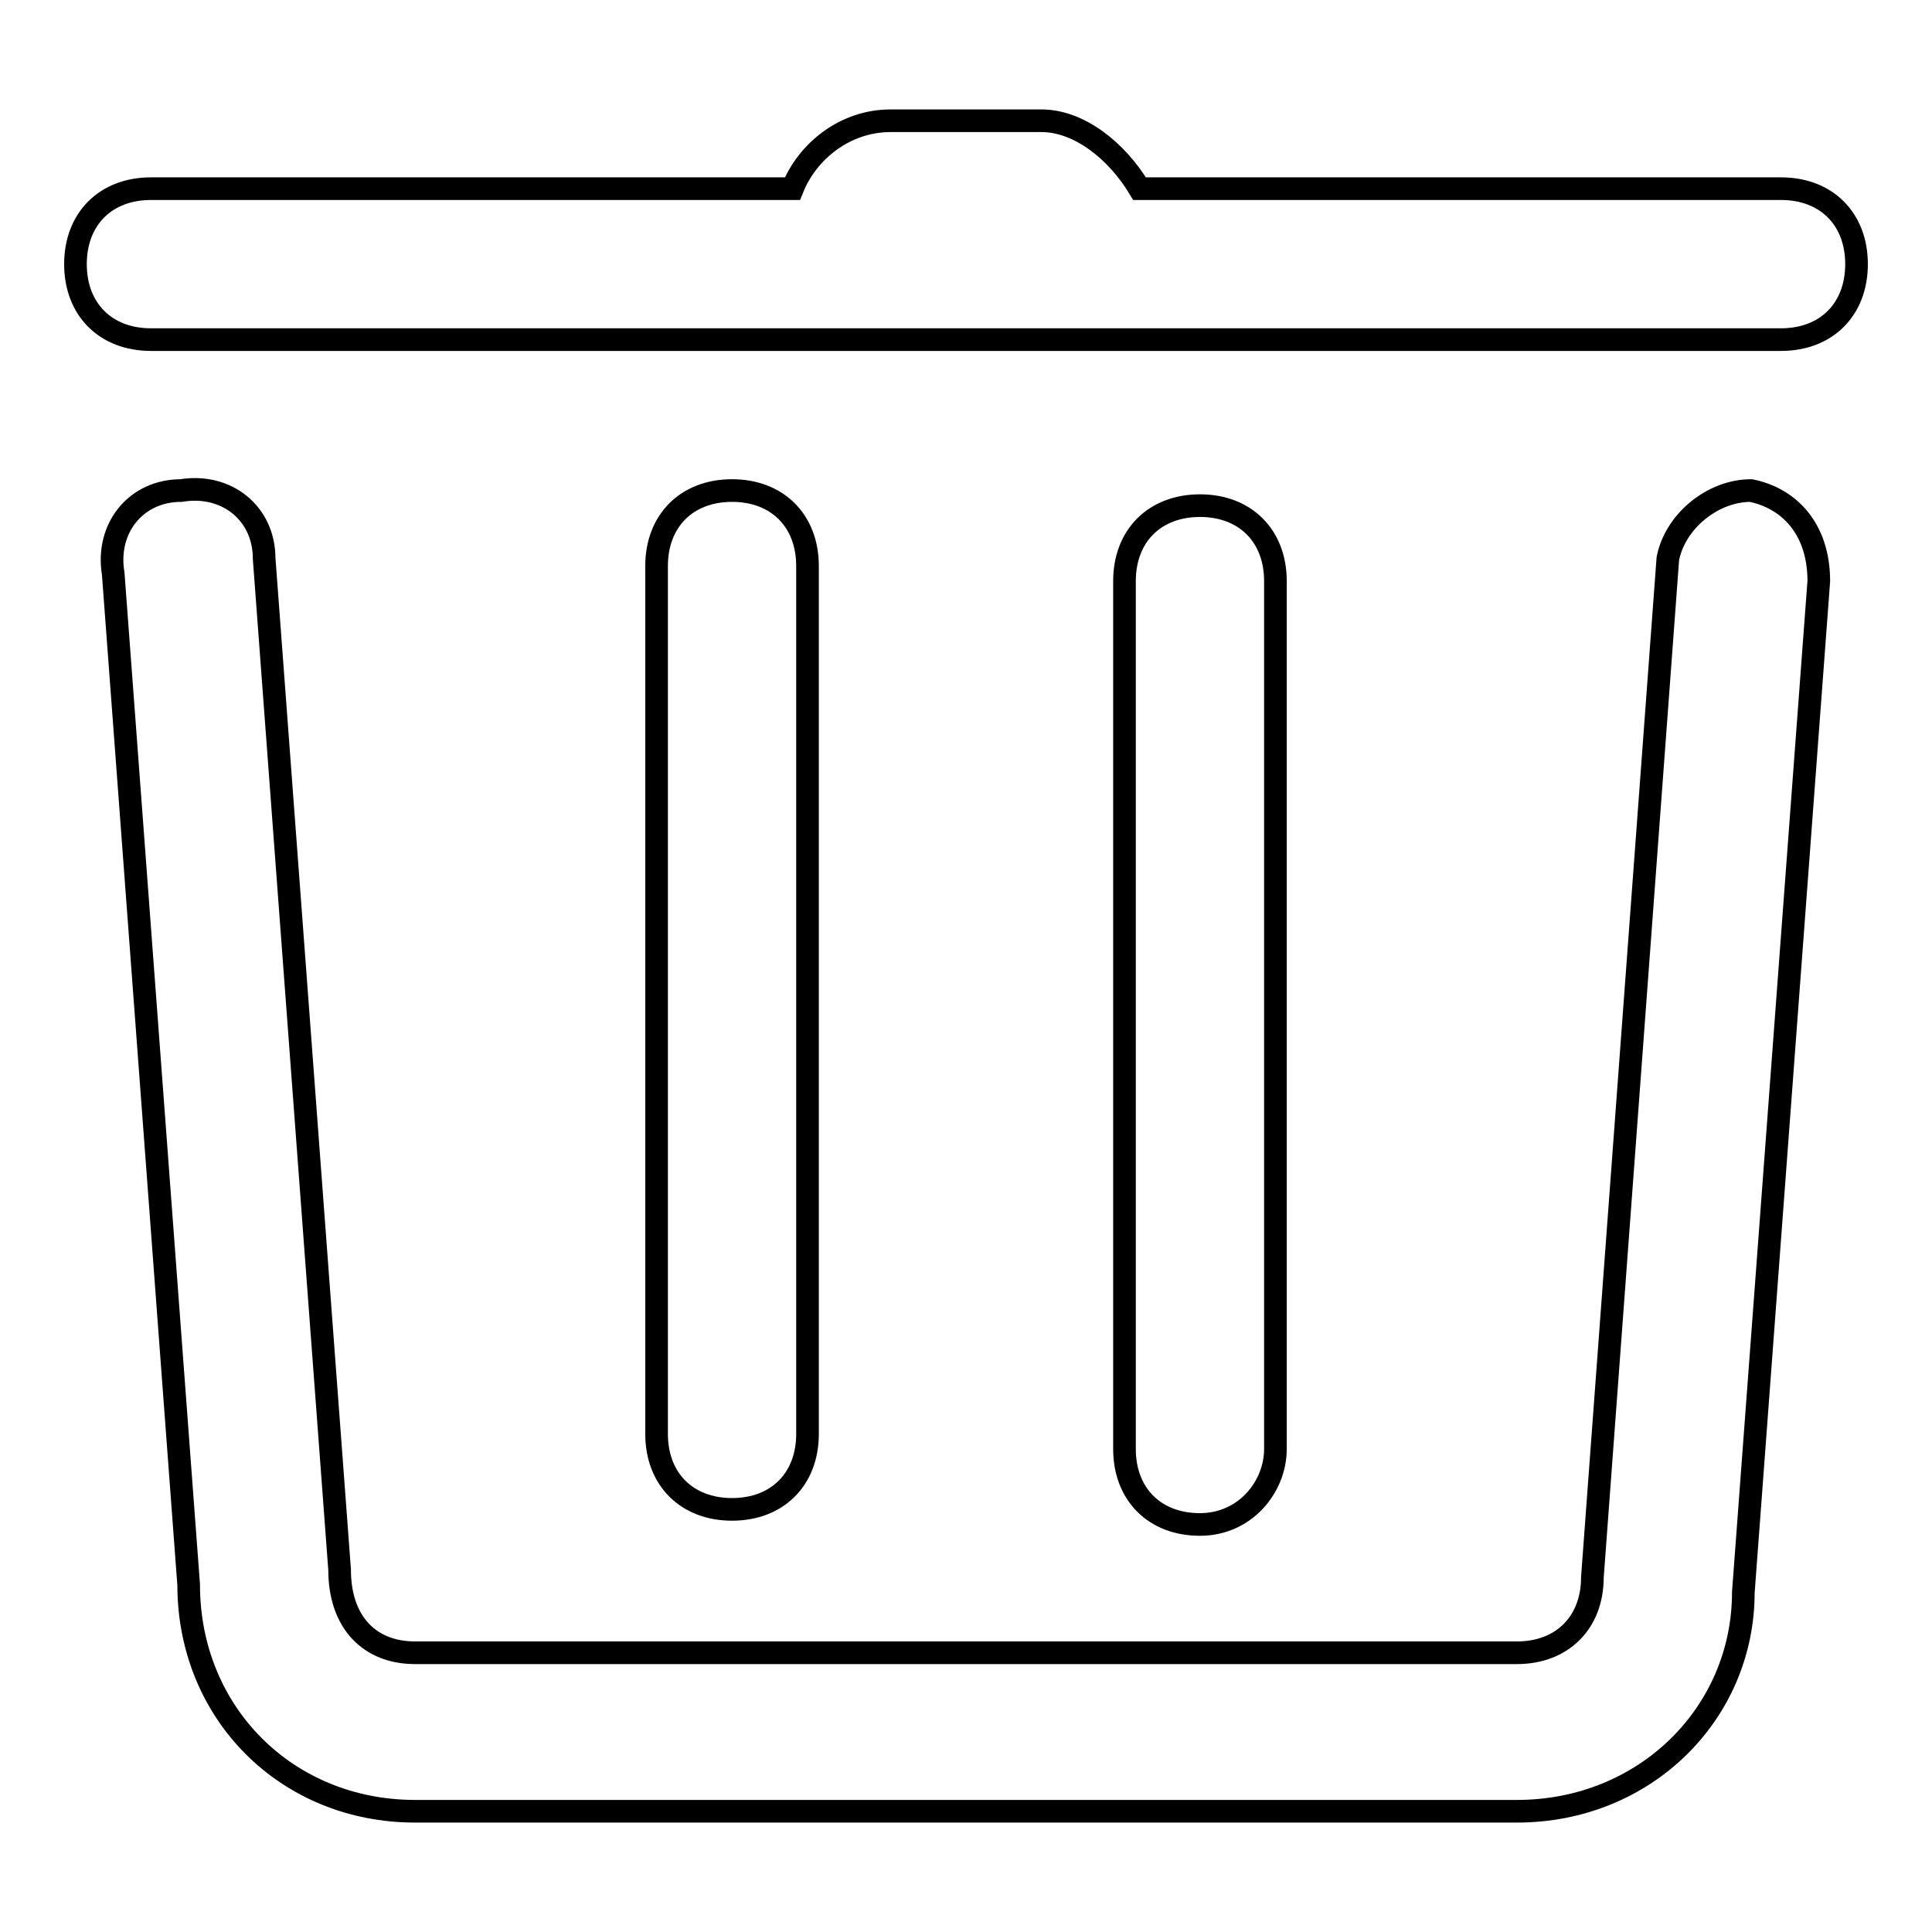 <?xml version="1.0" encoding="utf-8"?>
<!-- Svg Vector Icons : http://www.onlinewebfonts.com/icon -->
<!DOCTYPE svg PUBLIC "-//W3C//DTD SVG 1.1//EN" "http://www.w3.org/Graphics/SVG/1.1/DTD/svg11.dtd">
<svg version="1.1" xmlns="http://www.w3.org/2000/svg" xmlns:xlink="http://www.w3.org/1999/xlink" x="0px" y="0px" viewBox="0 0 256 256" enable-background="new 0 0 256 256" xml:space="preserve">
<g><g><path stroke-width="3" fill-opacity="0" stroke="#000000"  d="M232,65c-5,0-10,4-11,9l-10,135c0,6-4,10-10,10H55c-6,0-10-4-10-11L35,74c0-6-5-10-11-9c-6,0-10,5-9,11l10,134c0,17,13,30,30,30h146c17,0,30-13,30-29l10-134C241,70,237,66,232,65z"/><path stroke-width="3" fill-opacity="0" stroke="#000000"  d="M236,25h-85c-3-5-8-9-13-9h-20c-6,0-11,4-13,9H20c-6,0-10,4-10,10c0,6,4,10,10,10h216c6,0,10-4,10-10C246,29,242,25,236,25z"/><path stroke-width="3" fill-opacity="0" stroke="#000000"  d="M107,190V75c0-6-4-10-10-10s-10,4-10,10v115c0,6,4,10,10,10C103,200,107,196,107,190z"/><path stroke-width="3" fill-opacity="0" stroke="#000000"  d="M169,192V77c0-6-4-10-10-10c-6,0-10,4-10,10v115c0,6,4,10,10,10C165,202,169,197,169,192z"/></g></g>
</svg>